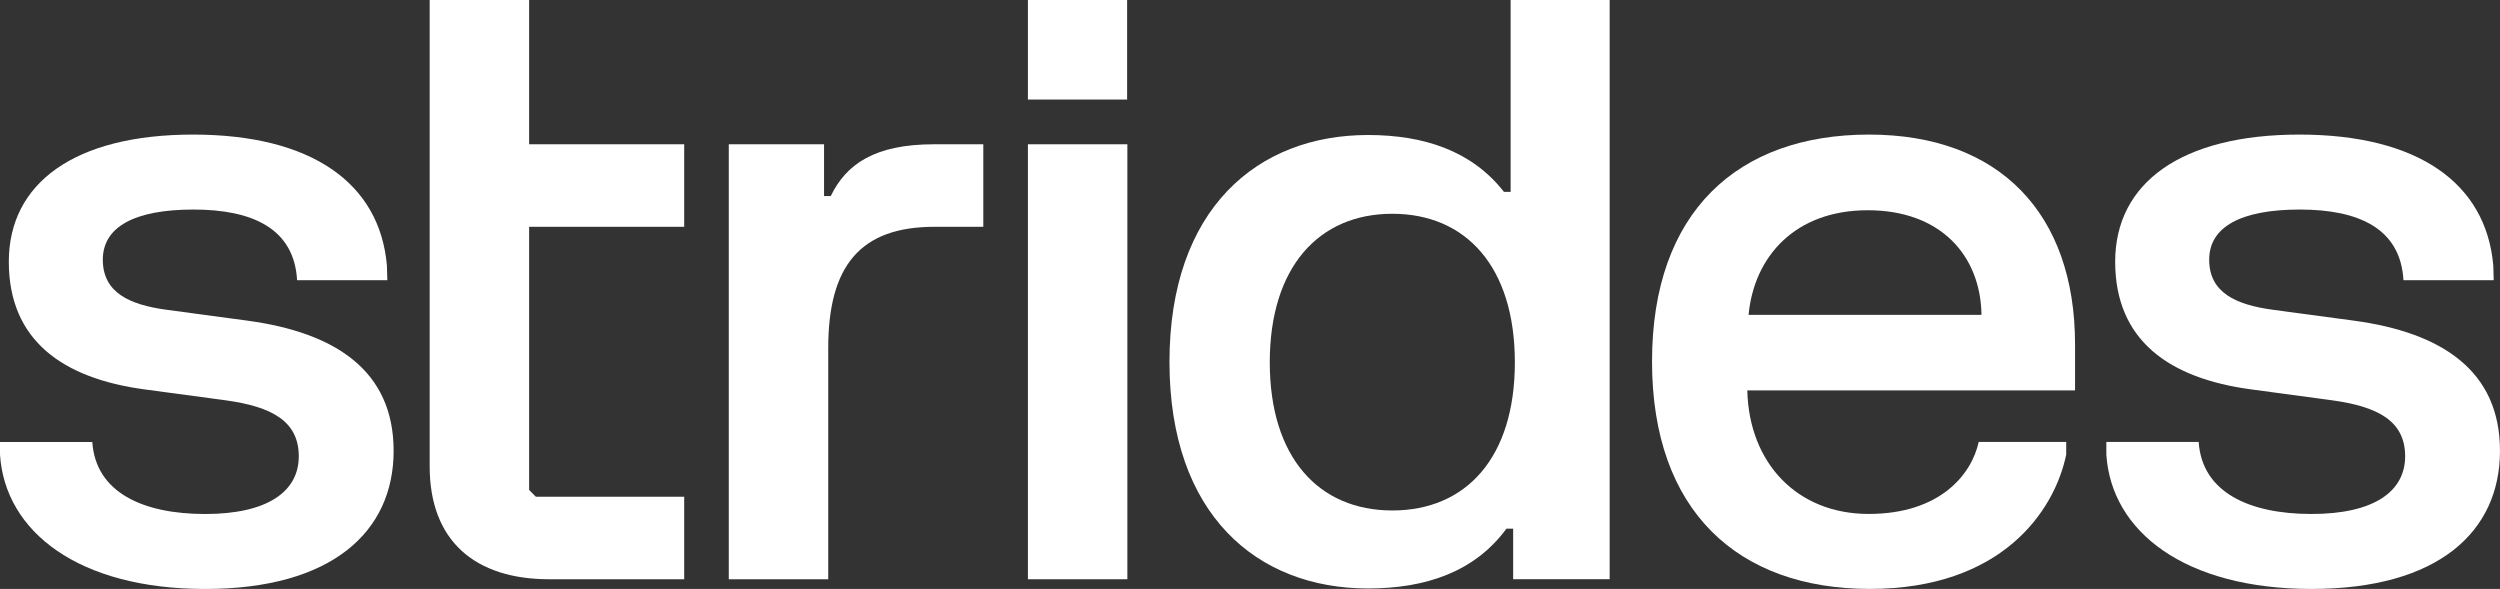 <svg width="208" height="49" viewBox="0 0 208 49" fill="none" xmlns="http://www.w3.org/2000/svg">
<rect x="0" y="0" width="208" height="49" fill="#333333" stroke="none"/>
<g id="ARTE" clip-path="url(#clip0_586_920)">
<path id="Vector" d="M125.686 15.962H125.127C122.474 12.564 118.494 11.232 113.814 11.232C104.597 11.232 97.3 17.398 97.3 30.114C97.3 42.829 104.597 48.961 113.814 48.961C118.597 48.961 122.682 47.594 125.336 43.987H125.894V48.191H133.924V0H125.684V15.962H125.686ZM115.841 42.471C109.73 42.471 105.645 38.081 105.645 30.146C105.645 22.211 109.73 17.786 115.841 17.786C121.952 17.786 126.036 22.176 126.036 30.146C126.036 38.115 121.952 42.471 115.841 42.471Z" fill="white"/>
<path id="Vector_2" d="M93.776 0H85.522V8.282H93.776V0Z" fill="white"/>
<path id="Vector_3" d="M93.797 12.004H85.522V48.194H93.797V12.004Z" fill="white"/>
<path id="Vector_4" d="M44.023 0H35.749V38.804C35.749 44.971 39.486 48.194 45.7 48.194H56.925V41.327H44.582L44.023 40.766V18.87H56.925V12.004H44.023V0Z" fill="white"/>
<path id="Vector_5" d="M195.884 26.684L189.111 25.774C186.004 25.354 183.804 24.338 183.804 21.604C183.804 18.87 186.458 17.434 191.346 17.434C196.234 17.434 199.723 19.001 199.968 23.311H207.476L207.442 22.094C206.849 15.227 201.157 11.197 191.312 11.197C181.467 11.197 175.983 15.227 175.983 21.776C175.983 28.326 180.487 31.48 187.261 32.392L194.034 33.305C197.839 33.831 200.108 35.021 200.108 37.964C200.108 40.907 197.489 42.763 192.321 42.763C187.154 42.763 183.209 40.975 182.93 36.771H175.248V37.824C175.667 44.235 181.778 49 192.321 49C202.865 49 207.998 44.235 207.998 37.509C207.998 30.782 203.075 27.665 195.882 26.684H195.884Z" fill="white"/>
<path id="Vector_6" d="M20.634 26.684L13.861 25.774C10.754 25.354 8.554 24.338 8.554 21.604C8.554 18.87 11.207 17.434 16.096 17.434C20.984 17.434 24.473 19.001 24.718 23.311H32.226L32.191 22.094C31.598 15.227 25.906 11.197 16.061 11.197C6.216 11.197 0.733 15.227 0.733 21.779C0.733 28.331 5.236 31.483 12.011 32.395L18.784 33.307C22.589 33.833 24.858 35.023 24.858 37.966C24.858 40.909 22.238 42.765 17.071 42.765C11.903 42.765 7.959 40.978 7.679 36.774H0V37.826C0.419 44.238 6.53 49.002 17.073 49.002C27.617 49.002 32.75 44.238 32.75 37.511C32.75 30.784 27.827 27.667 20.634 26.686V26.684Z" fill="white"/>
<path id="Vector_7" d="M69.12 16.313H68.561V12.004H60.635V48.194H68.909V28.96C68.909 22.093 71.597 18.87 77.742 18.87H81.811V12.004H77.706C72.783 12.004 70.409 13.651 69.118 16.313H69.12Z" fill="white"/>
<path id="Vector_8" d="M155.5 11.197C144.572 11.197 137.449 17.632 137.449 30.079C137.449 42.526 144.606 48.998 155.569 48.998C166.531 48.998 170.932 42.542 171.909 37.821V36.769H164.629C164.036 39.48 161.41 42.76 155.466 42.76C149.522 42.76 145.515 38.529 145.376 32.48H172.644V28.646C172.644 17.77 166.36 11.197 155.502 11.197H155.5ZM145.481 26.199C145.934 21.372 149.321 17.492 155.397 17.492C161.474 17.492 164.789 21.269 164.86 26.199H145.483H145.481Z" fill="white"/>
</g>
<defs>
<clipPath id="clip0_586_920">
<rect width="208" height="49" fill="white"/>
</clipPath>
</defs>
</svg>

